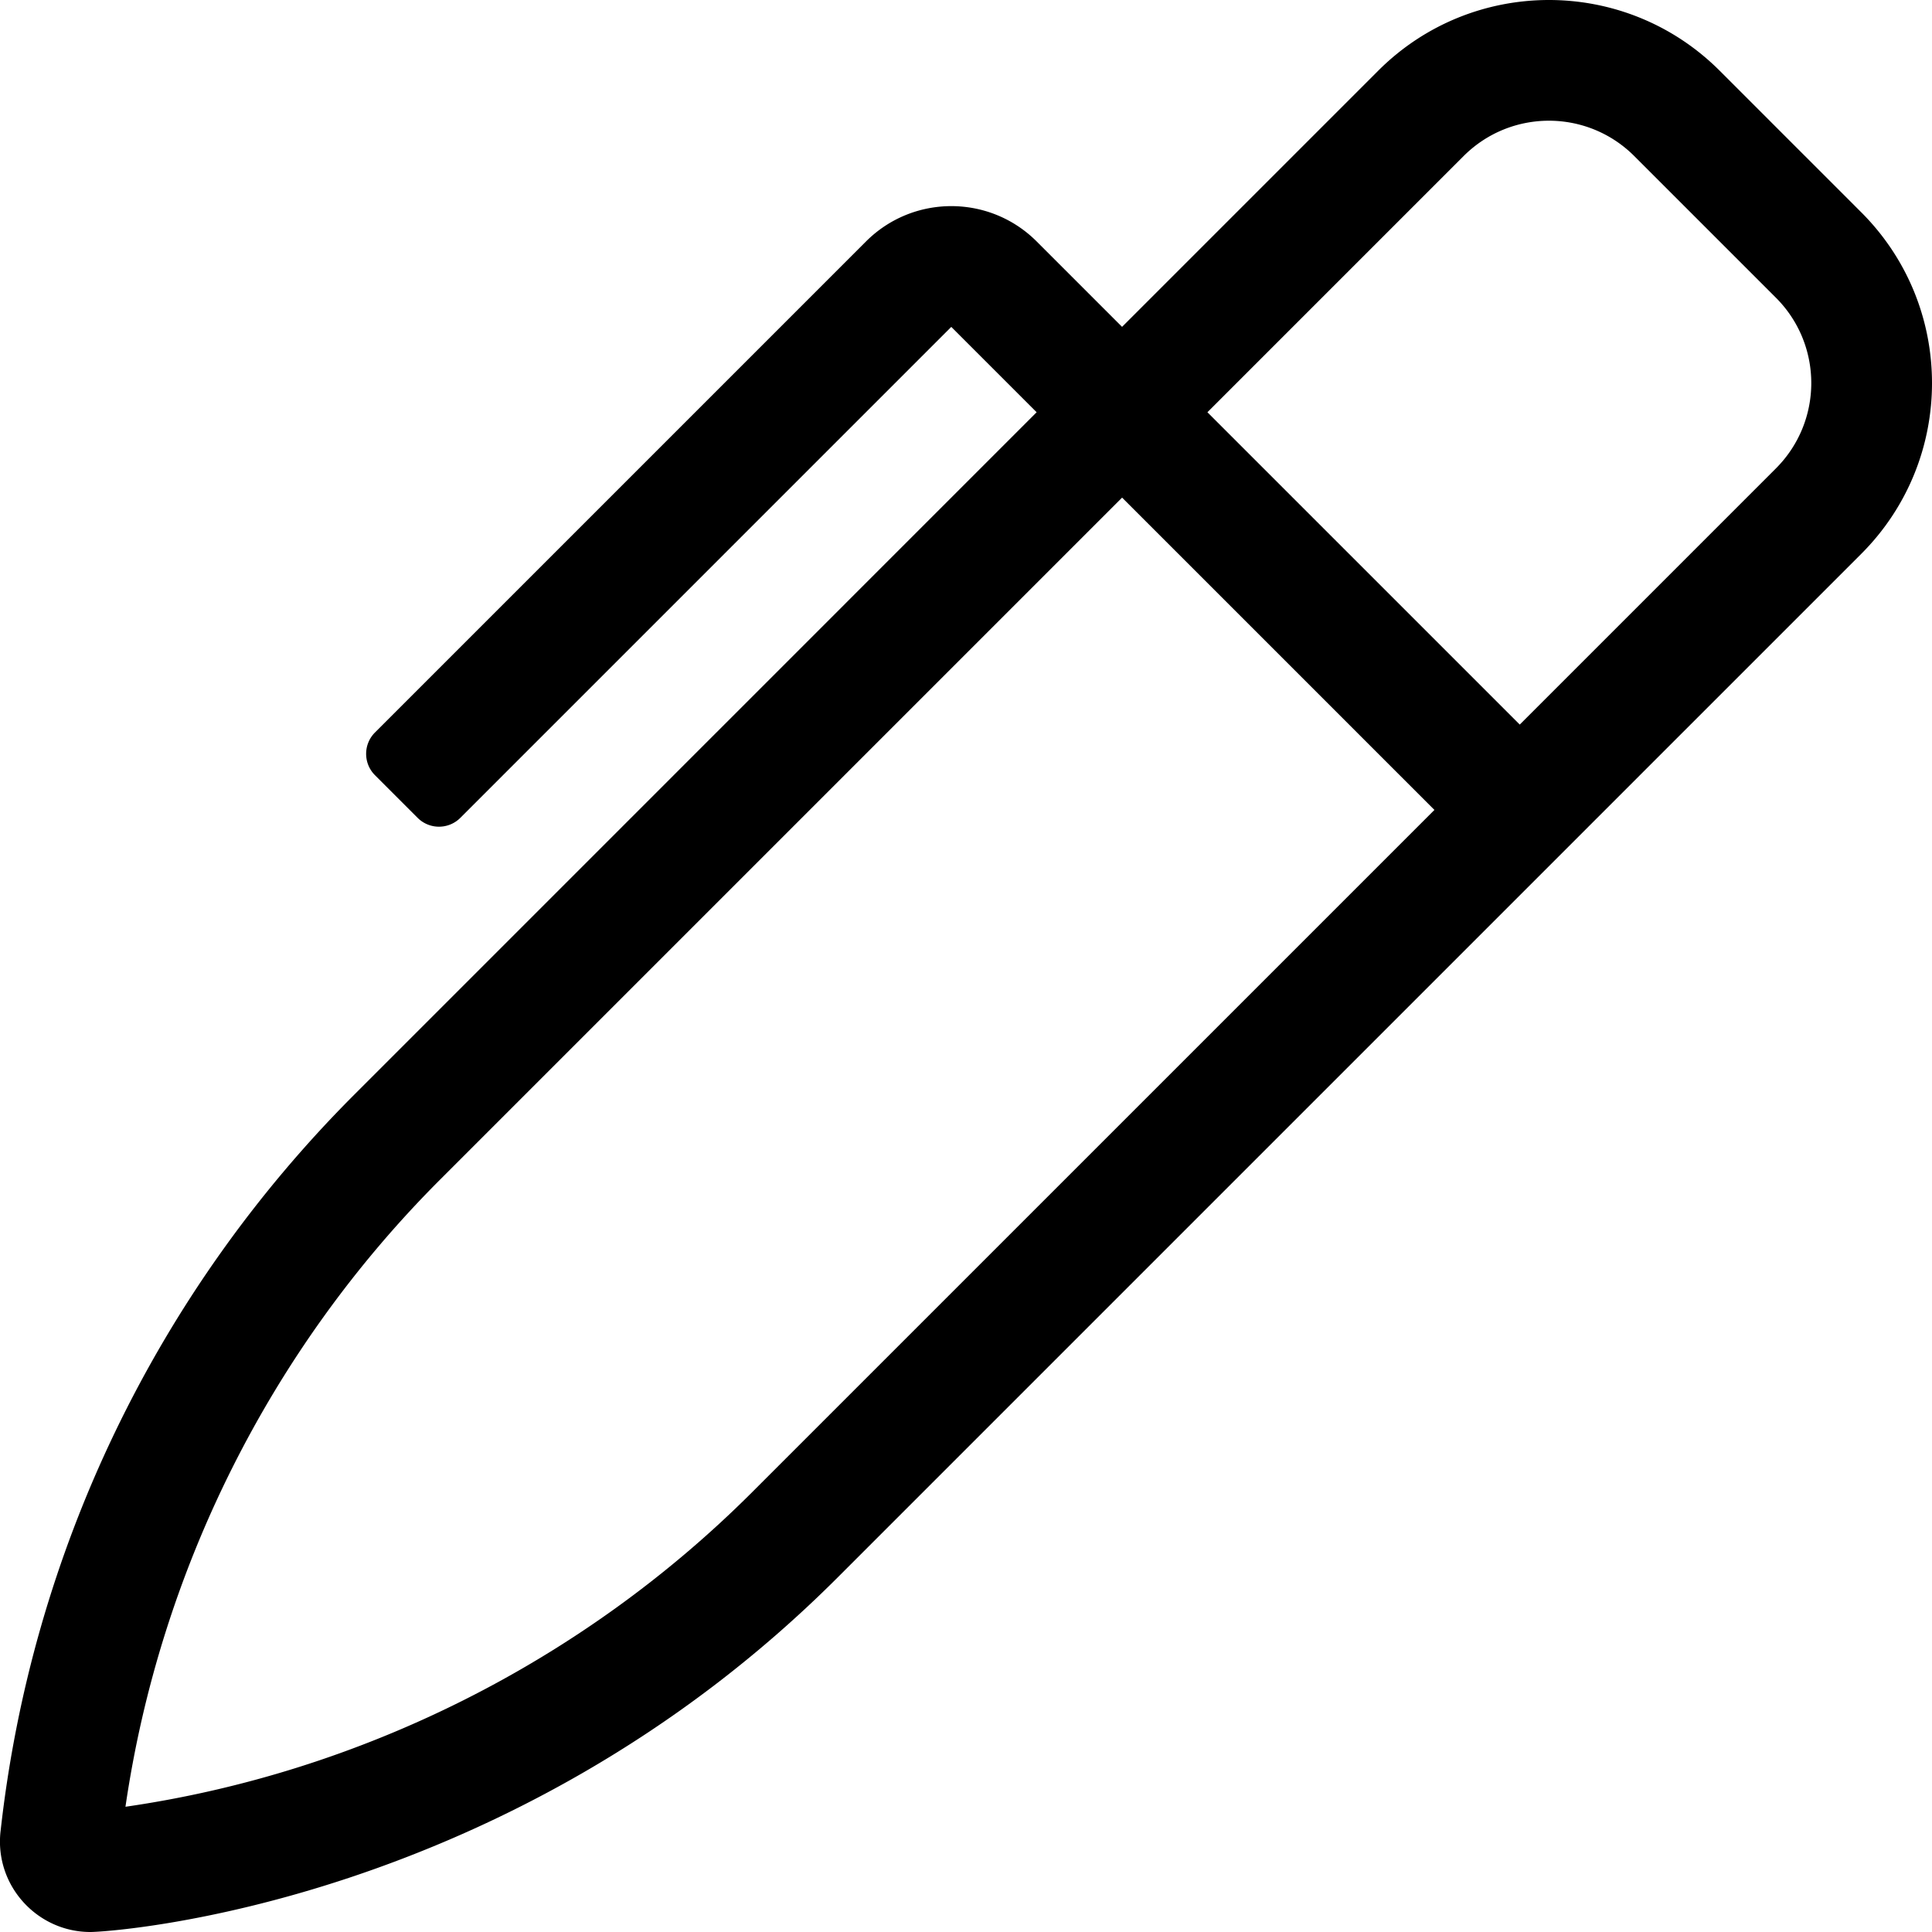 <svg xmlns="http://www.w3.org/2000/svg" viewBox="0 0 512 512"><path d="M493.25 56.26l-37.51-37.51C443.24 6.25 426.86 0 410.49 0c-16.38 0-32.76 6.25-45.25 18.74l-67.88 67.88L274.74 64c-12.5-12.5-32.76-12.5-45.25 0L99.37 194.12c-3.12 3.12-3.12 8.19 0 11.31l11.31 11.31c3.12 3.12 8.19 3.12 11.31 0L252.1 86.63l22.62 22.62L93.95 290.03A327.038 327.038 0 0 0 .17 485.12l-.03.23C-1.45 499.72 9.88 512 23.95 512c5.73 0 111.06-6.99 198.03-93.95l271.28-271.28c24.99-25 24.99-65.52-.01-90.51zm-293.9 339.16c-45 45-103.93 74.41-166.1 83.39 9.13-62.64 38.5-121.32 83.34-166.16l180.77-180.77.01.01.01-.01 82.76 82.76-180.79 180.78zm271.28-271.28l-67.88 67.88-82.77-82.77 67.88-67.88c12.5-12.5 32.74-12.51 45.25 0l37.51 37.51c12.51 12.5 12.52 32.74.01 45.26z"/></svg>
<!--
Font Awesome Pro 5.1.1 by @fontawesome - https://fontawesome.com
License - https://fontawesome.com/license (Commercial License)
-->